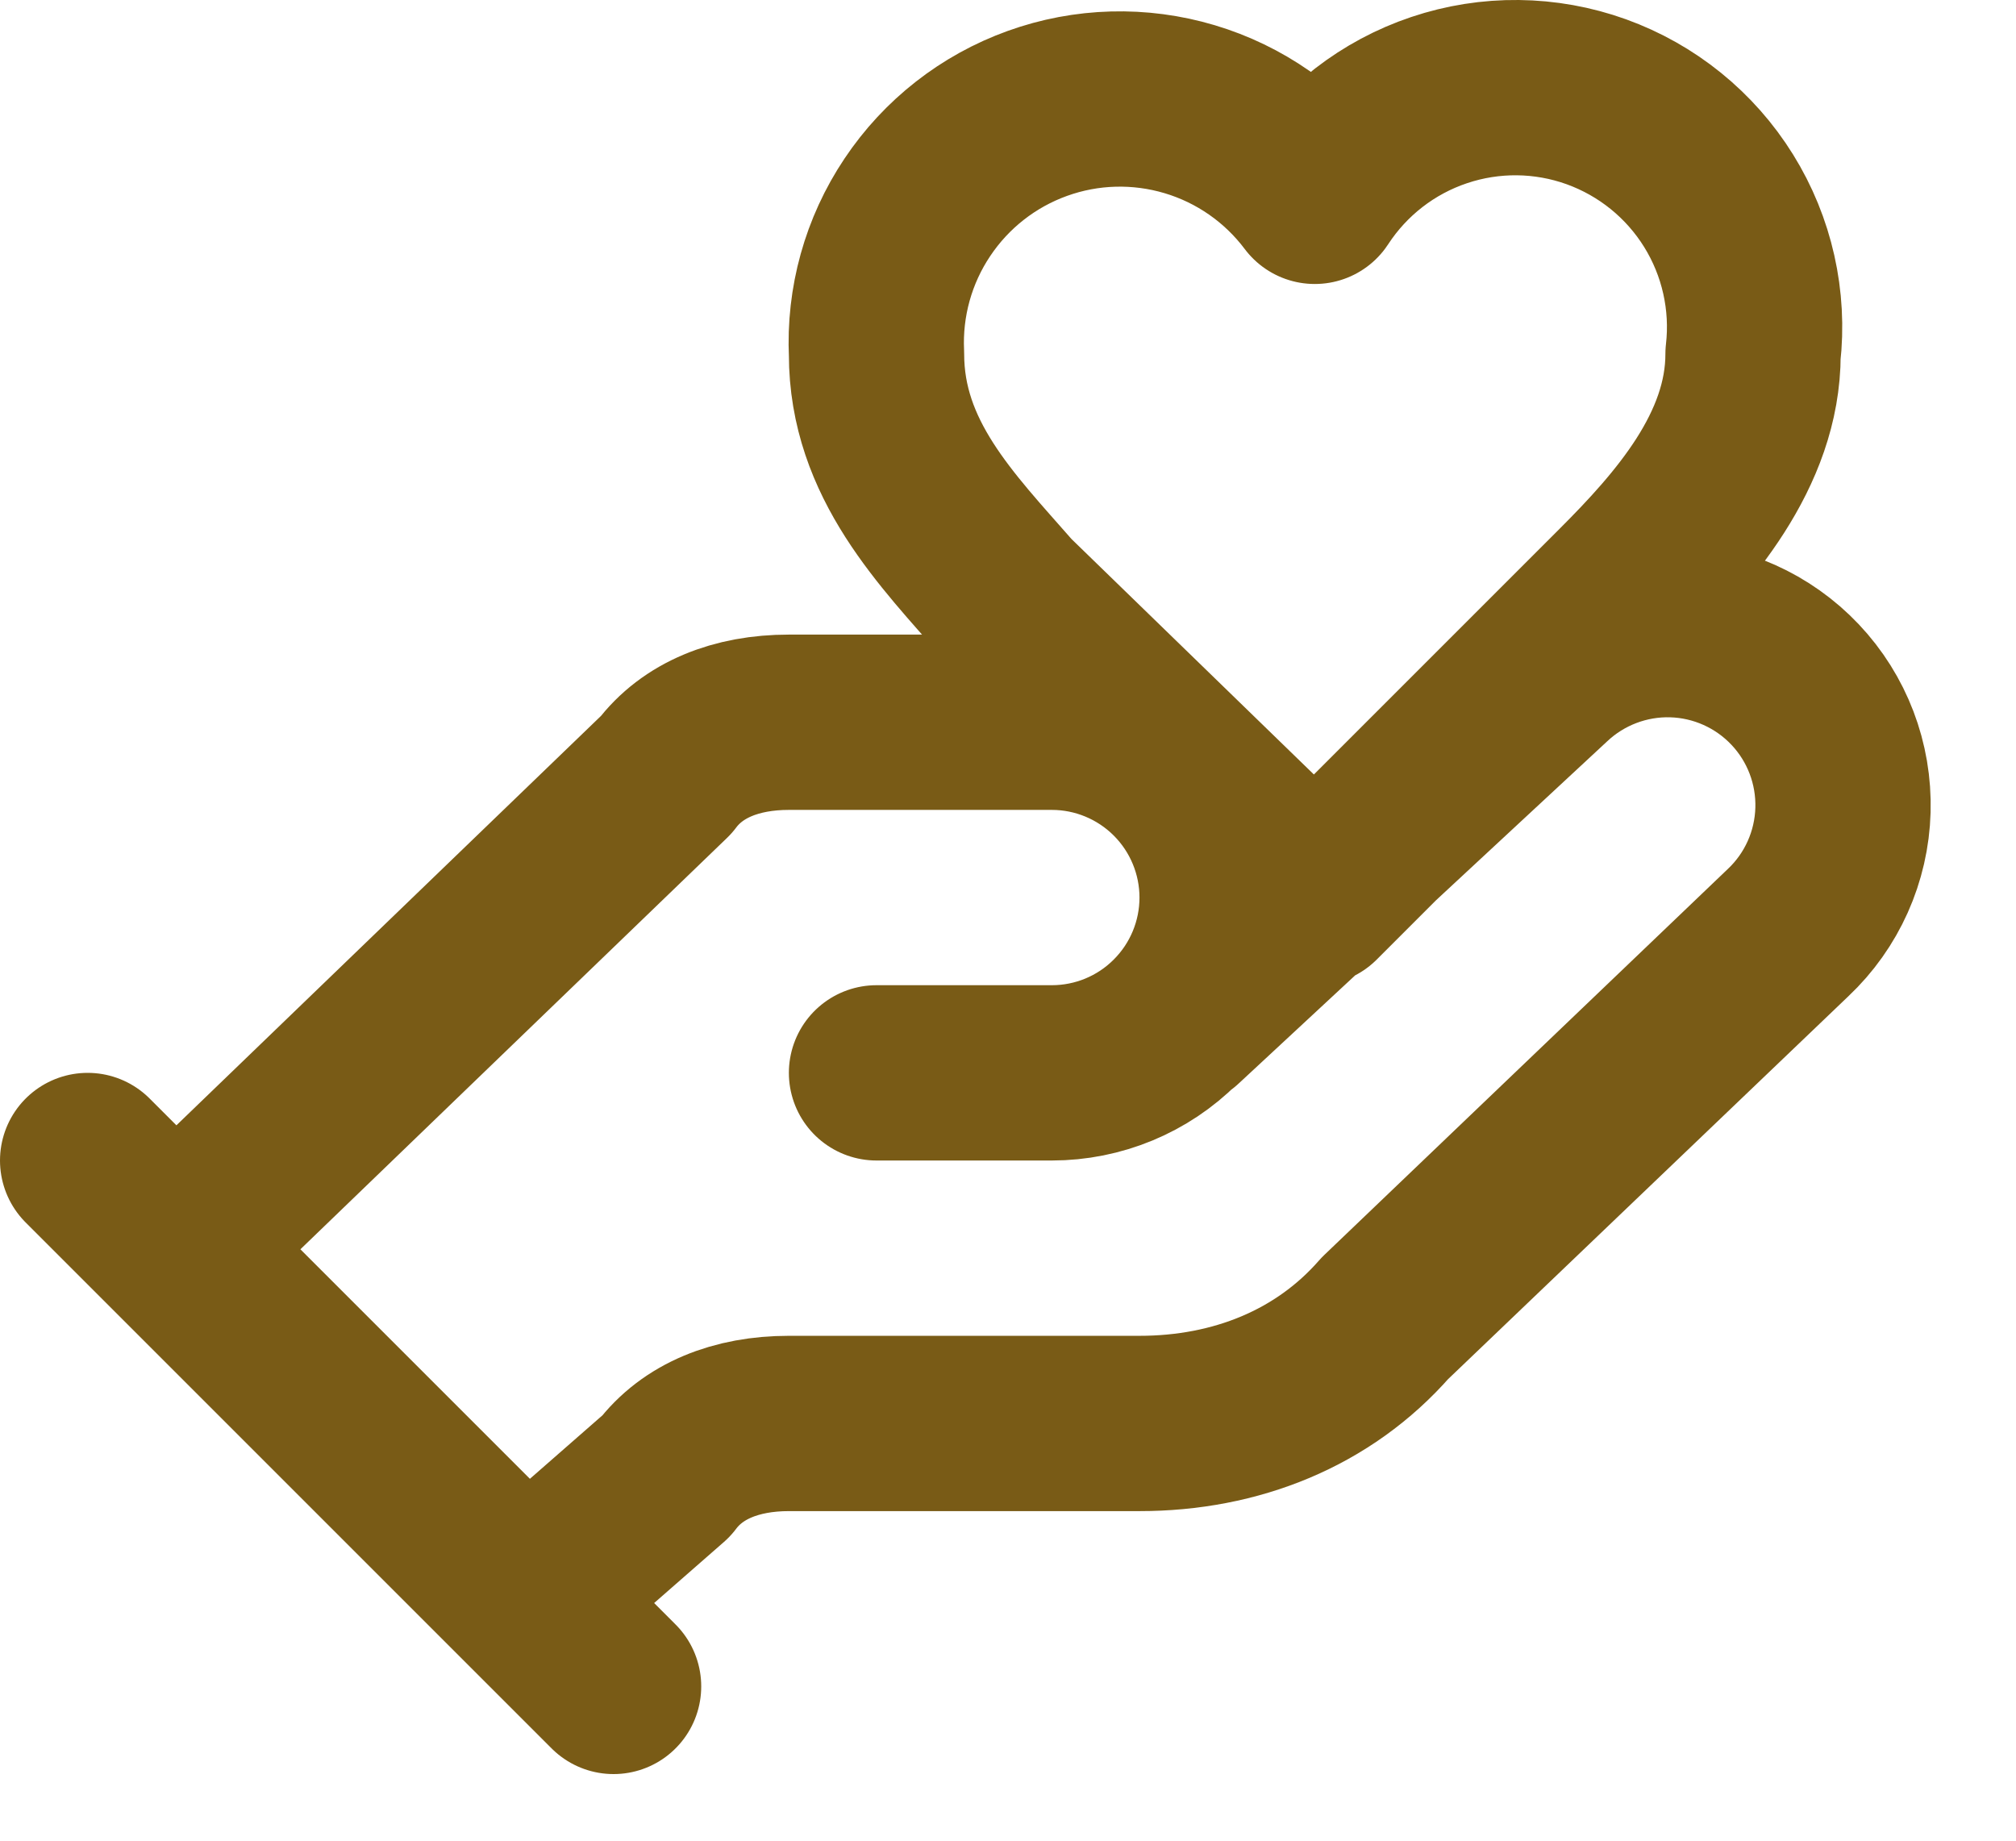 <svg width="23" height="21" viewBox="0 0 23 21" fill="none" xmlns="http://www.w3.org/2000/svg">
<path d="M10 12.24H12C12.53 12.24 13.039 12.03 13.414 11.654C13.789 11.279 14 10.771 14 10.24C14 9.71 13.789 9.201 13.414 8.826C13.039 8.451 12.53 8.24 12 8.24H9C8.4 8.24 7.9 8.44 7.6 8.84L2 14.24M6 18.24L7.6 16.84C7.9 16.44 8.4 16.24 9 16.24H13C14.1 16.24 15.1 15.84 15.8 15.04L20.4 10.64C20.786 10.276 21.011 9.773 21.026 9.242C21.041 8.711 20.845 8.196 20.48 7.81C20.115 7.424 19.612 7.199 19.082 7.184C18.551 7.169 18.036 7.366 17.65 7.73L13.45 11.63M1 13.24L7 19.24M18.5 6.74C19.2 6.04 20 5.14 20 4.04C20.07 3.429 19.931 2.812 19.607 2.29C19.282 1.767 18.791 1.37 18.212 1.161C17.634 0.953 17.002 0.946 16.419 1.142C15.835 1.338 15.336 1.725 15 2.24C14.643 1.765 14.143 1.416 13.573 1.246C13.004 1.076 12.395 1.092 11.835 1.294C11.276 1.495 10.796 1.871 10.466 2.365C10.135 2.859 9.972 3.446 10 4.04C10 5.24 10.8 6.04 11.5 6.84L15 10.24L18.5 6.74Z" stroke="#795B16" stroke-width="2" stroke-linecap="round" stroke-linejoin="round"/>
</svg>

